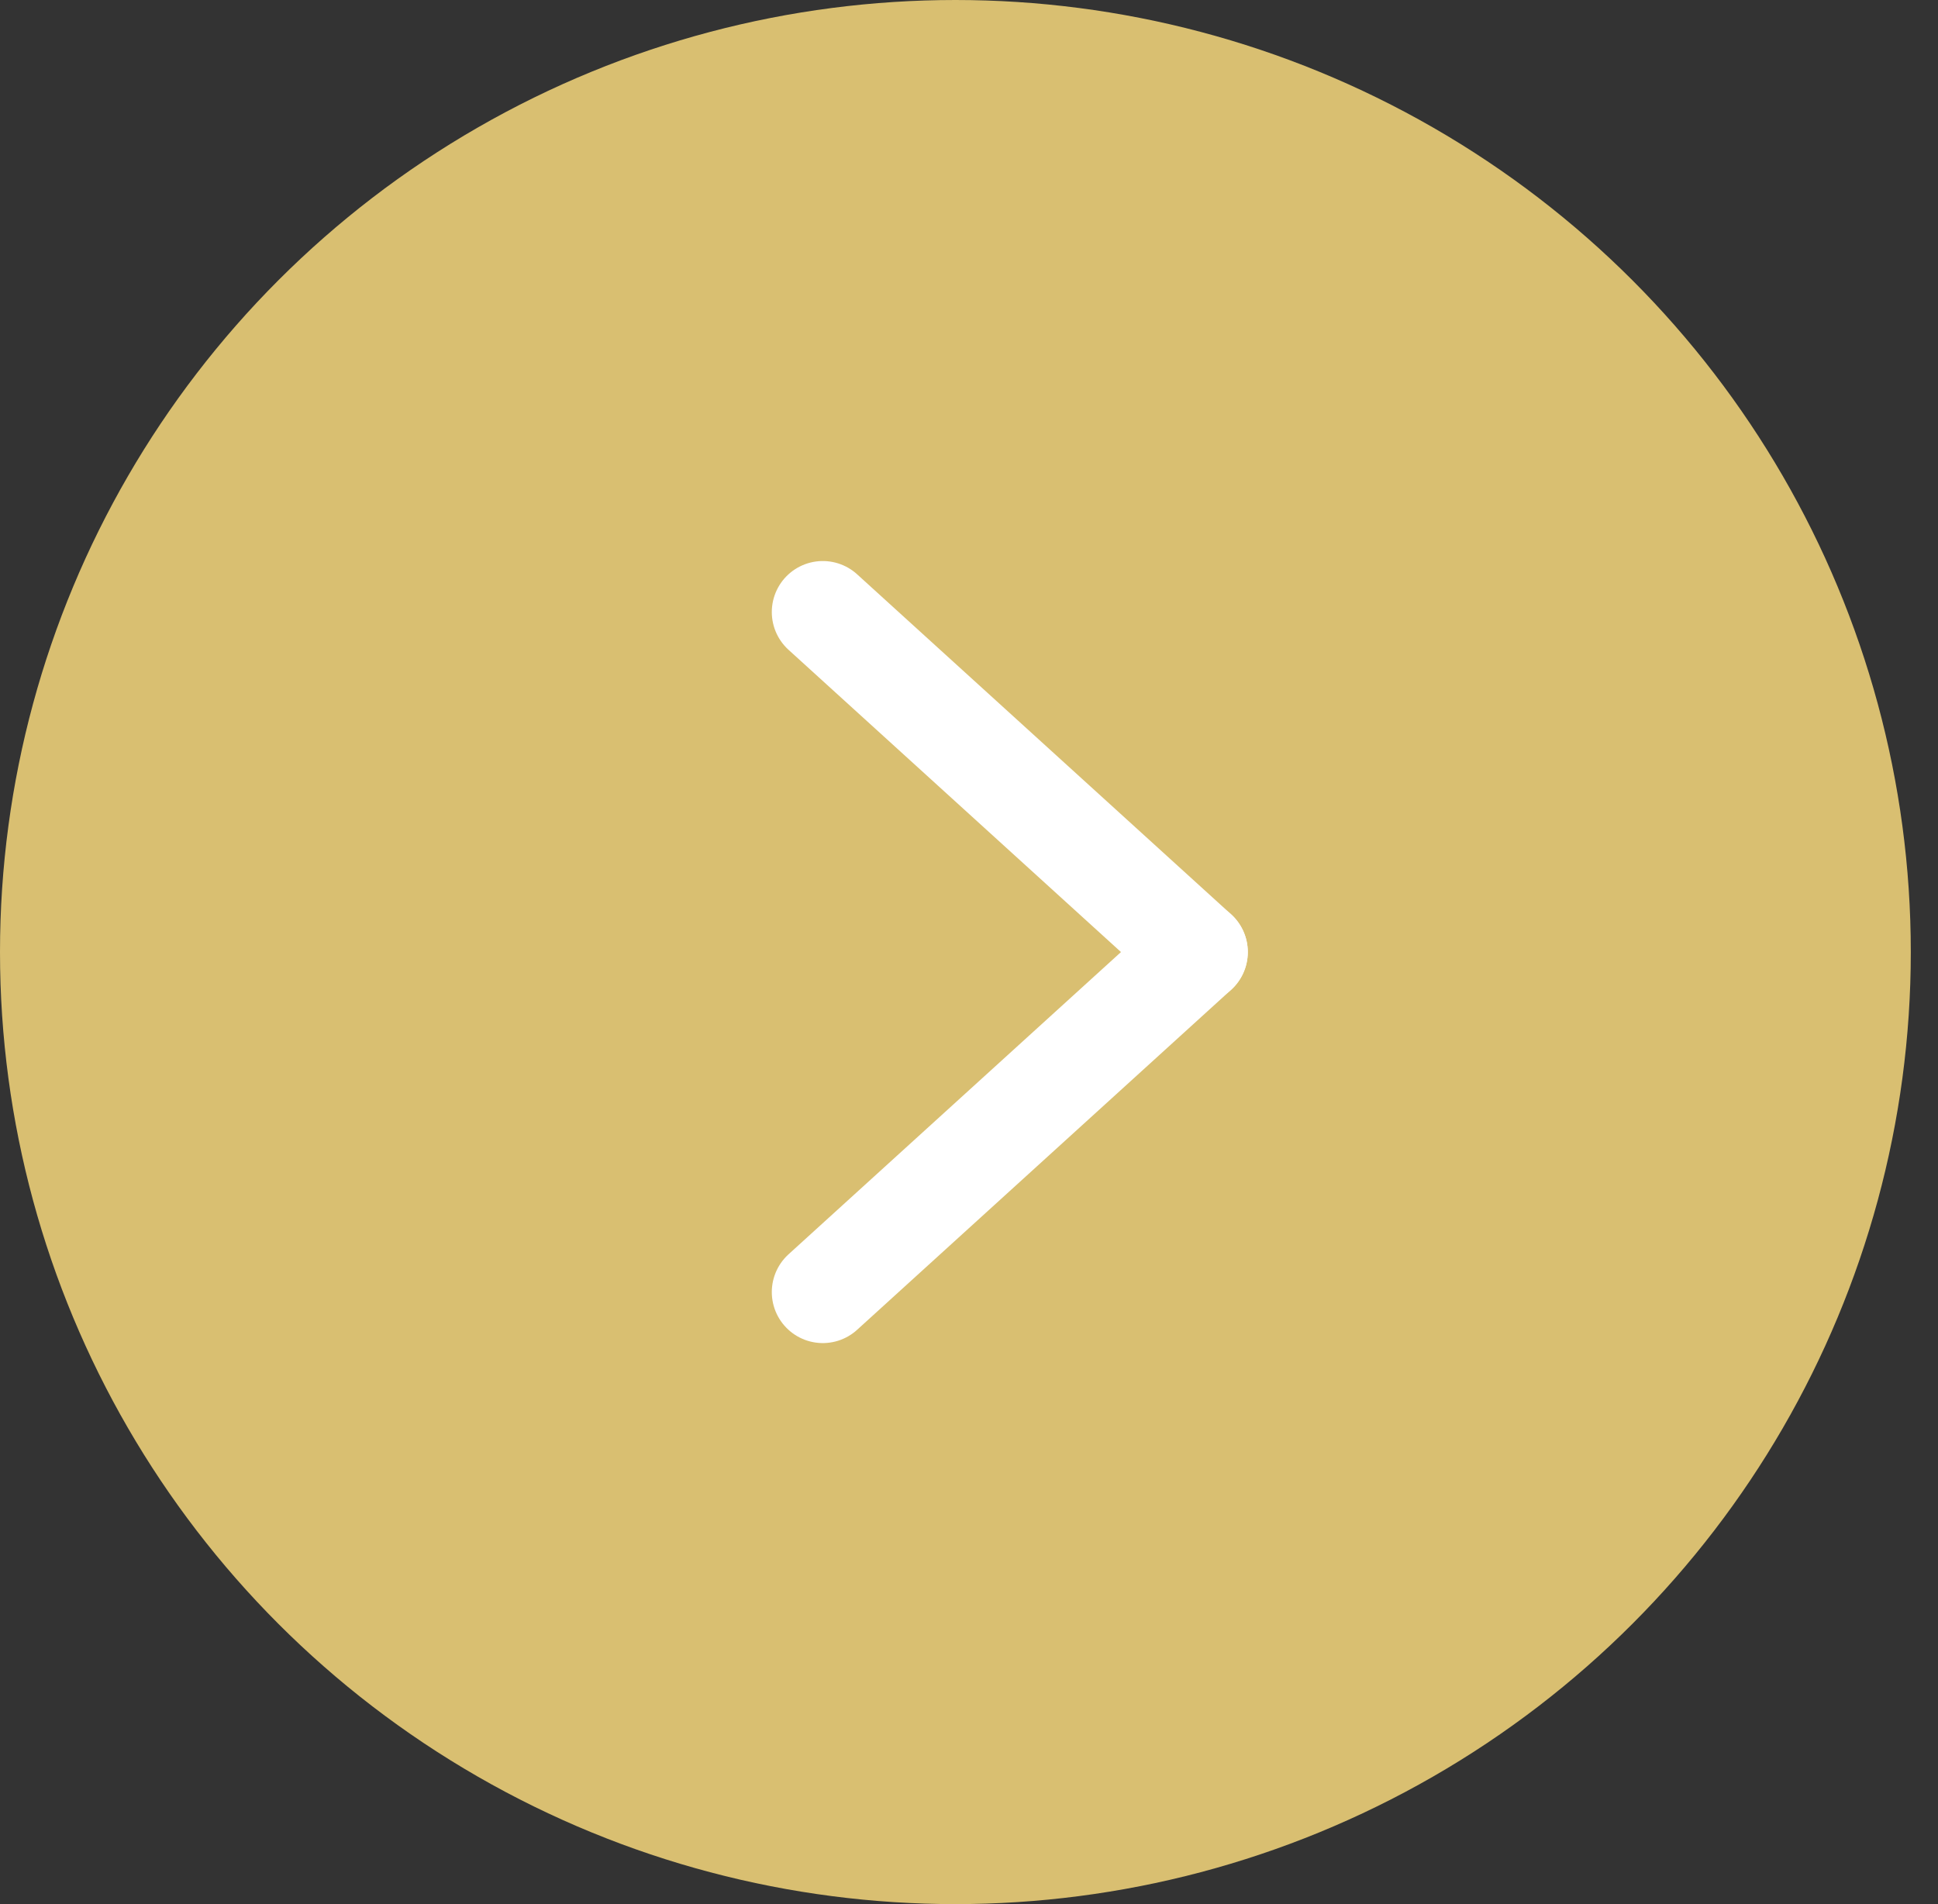 <?xml version="1.0" encoding="utf-8"?>
<!-- Generator: Adobe Illustrator 27.4.0, SVG Export Plug-In . SVG Version: 6.00 Build 0)  -->
<svg version="1.1" id="Layer_1" xmlns="http://www.w3.org/2000/svg" xmlns:xlink="http://www.w3.org/1999/xlink" x="0px" y="0px"
	 viewBox="0 0 57 56" style="enable-background:new 0 0 57 56;" xml:space="preserve">
<rect x="0" y="0" width="57" height="56" fill="#333333" stroke="none"/>
<style type="text/css">
	.st0{fill:#D9BF71;}
	.st1{fill:none;stroke:#FFFFFF;stroke-width:3;stroke-linecap:round;stroke-linejoin:round;}
</style>
<ellipse class="st0" cx="28.1" cy="28" rx="28.1" ry="28"/>
<path class="st1" d="M24.2,18l11,10"/>
<path class="st1" d="M35.2,28l-11,10"/>
</svg>
